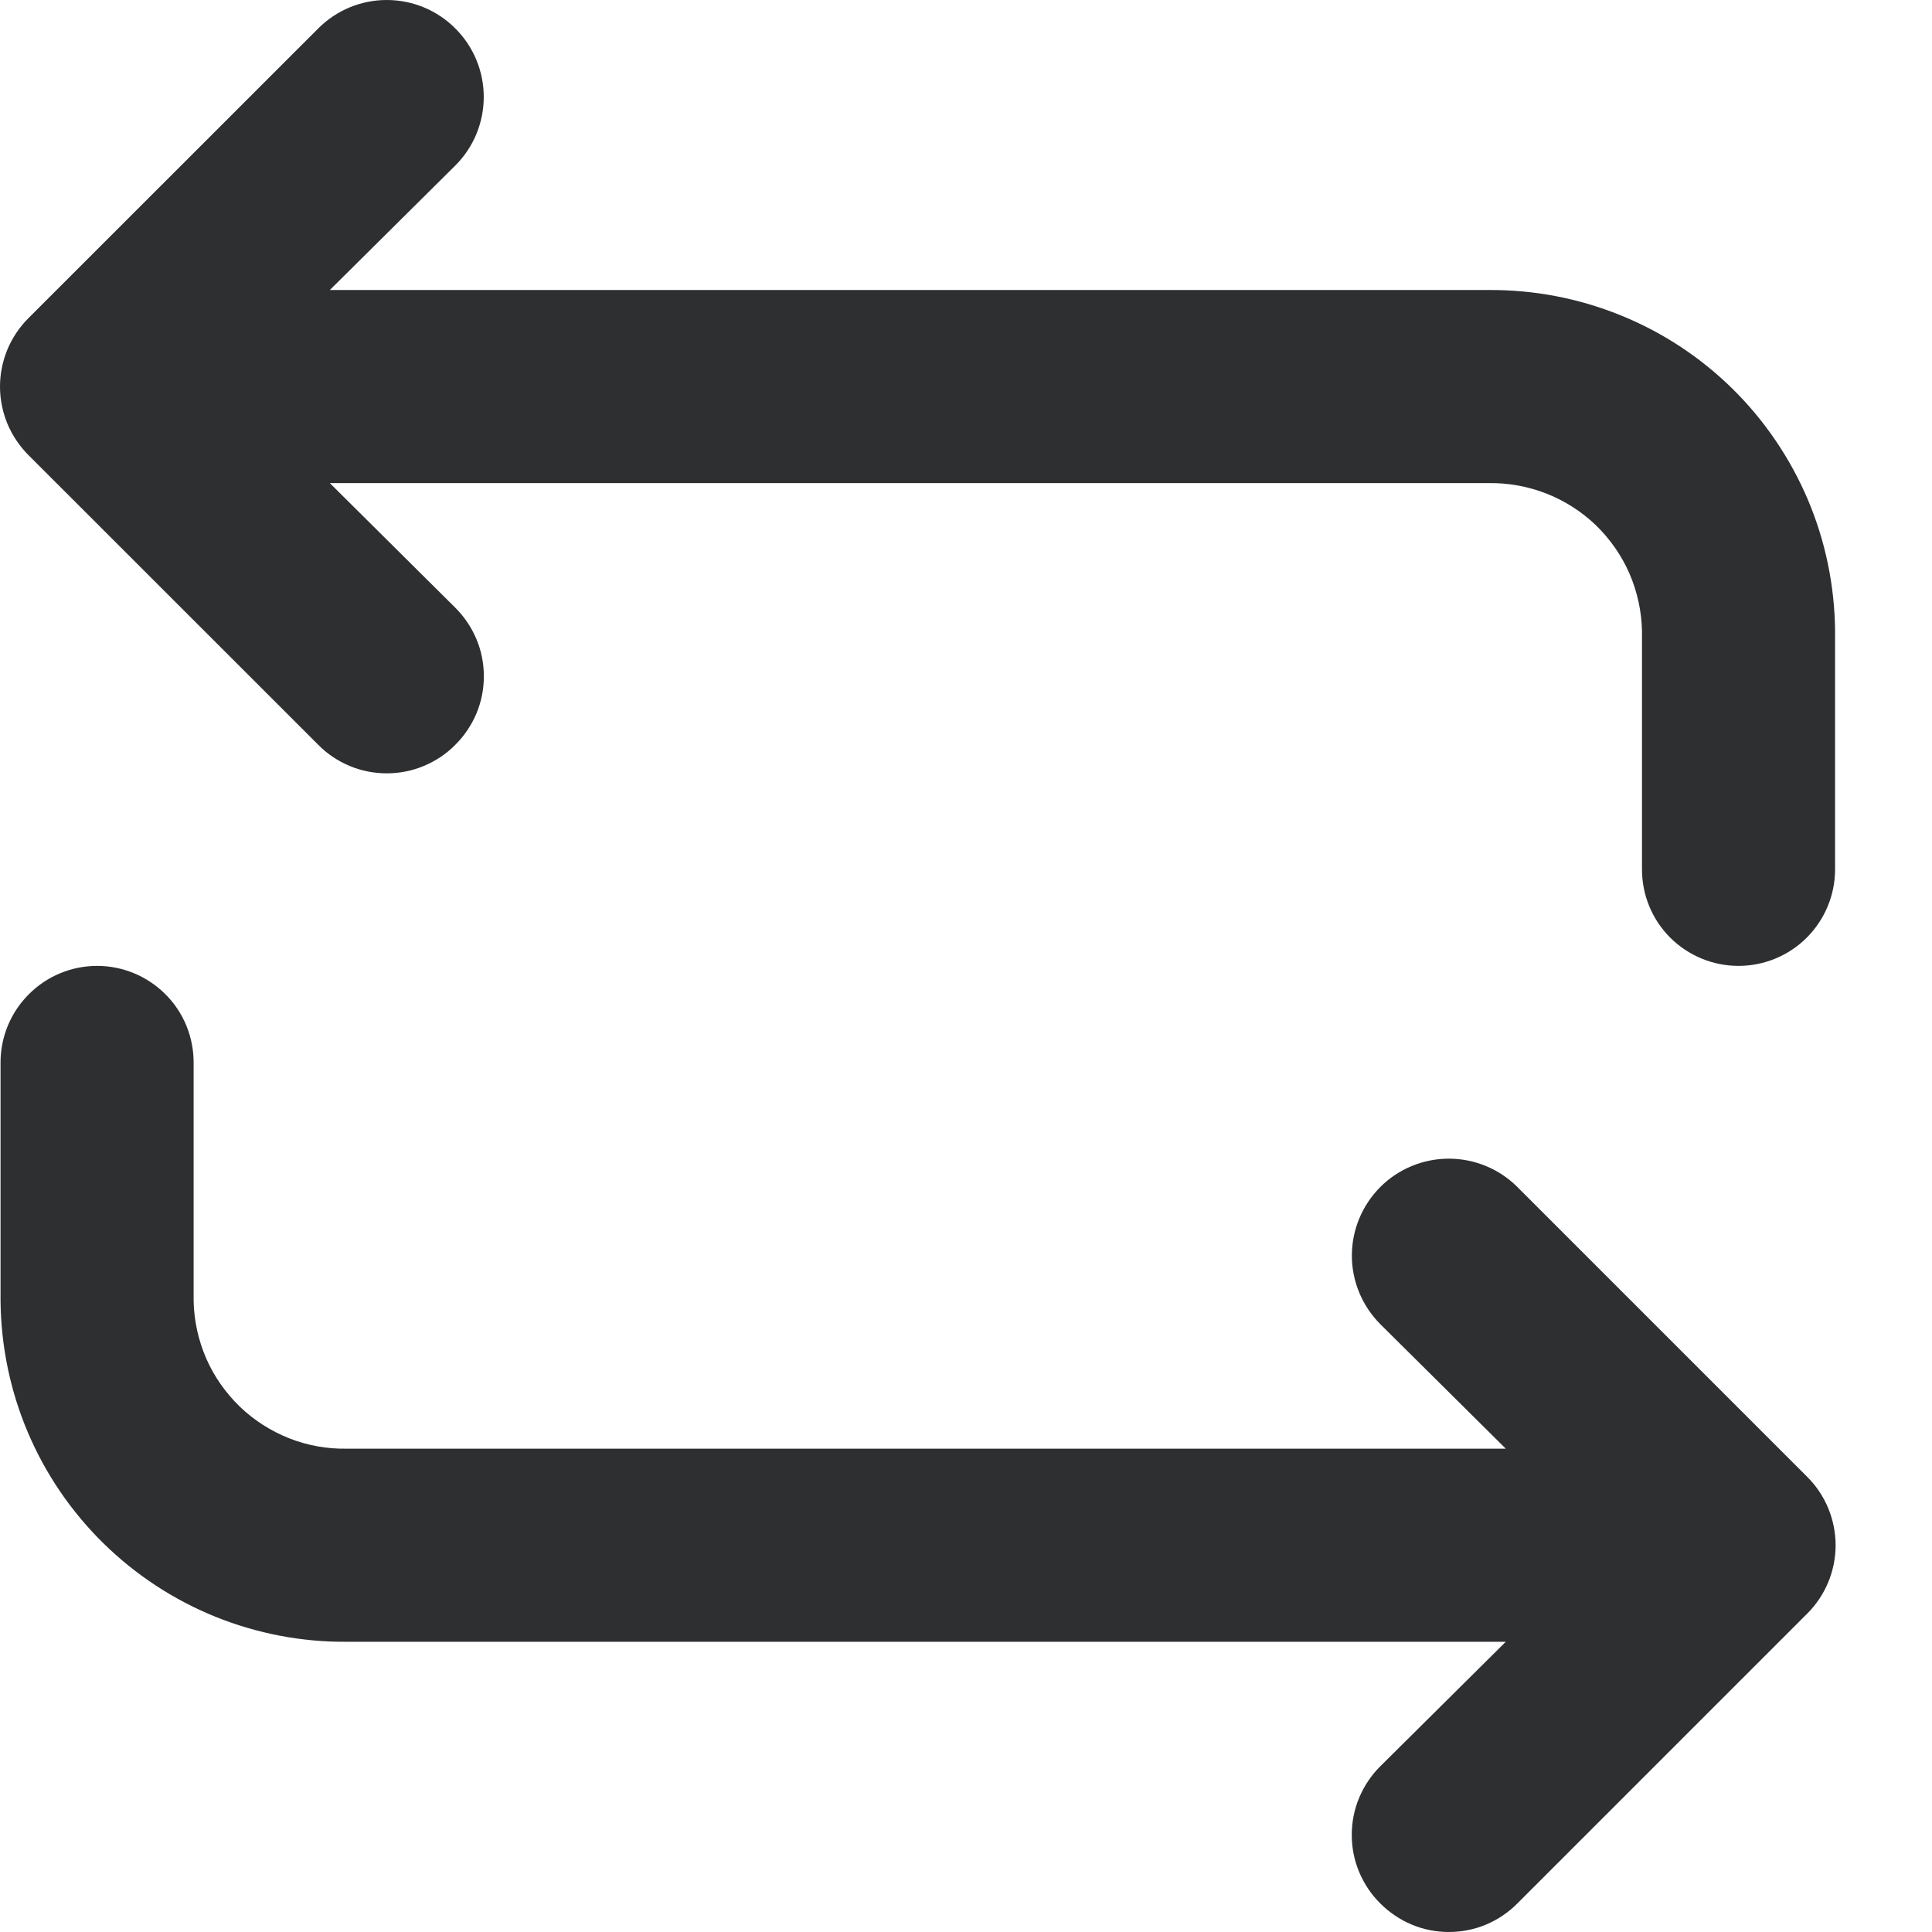 <svg width="18" height="18" viewBox="0 0 18 18" fill="none" xmlns="http://www.w3.org/2000/svg">
<path d="M13.867 2.702H3.073L4.242 1.542C4.412 1.373 4.507 1.143 4.507 0.903C4.507 0.664 4.412 0.434 4.242 0.265C4.073 0.095 3.843 0 3.603 0C3.364 0 3.134 0.095 2.965 0.265L0.266 2.963C0.182 3.047 0.115 3.146 0.069 3.256C0.024 3.366 0 3.483 0 3.602C0 3.721 0.024 3.838 0.069 3.948C0.115 4.057 0.182 4.157 0.266 4.241L2.965 6.939C3.048 7.024 3.148 7.09 3.257 7.136C3.367 7.182 3.485 7.205 3.603 7.205C3.722 7.205 3.84 7.182 3.949 7.136C4.059 7.09 4.159 7.024 4.242 6.939C4.326 6.856 4.393 6.756 4.439 6.647C4.485 6.537 4.508 6.419 4.508 6.301C4.508 6.182 4.485 6.064 4.439 5.955C4.393 5.845 4.326 5.746 4.242 5.662L3.073 4.501H13.867C14.052 4.498 14.235 4.531 14.406 4.598C14.578 4.665 14.735 4.766 14.868 4.893C15 5.021 15.107 5.174 15.181 5.343C15.254 5.512 15.294 5.693 15.298 5.878V8.1C15.298 8.338 15.392 8.567 15.561 8.736C15.73 8.904 15.959 8.999 16.197 8.999C16.436 8.999 16.665 8.904 16.833 8.736C17.002 8.567 17.097 8.338 17.097 8.1V5.878C17.093 5.457 17.007 5.041 16.843 4.654C16.678 4.267 16.44 3.916 16.14 3.621C15.84 3.326 15.485 3.093 15.095 2.936C14.705 2.778 14.288 2.699 13.867 2.702ZM14.137 11.059C13.968 10.89 13.738 10.795 13.498 10.795C13.259 10.795 13.029 10.89 12.86 11.059C12.691 11.229 12.595 11.458 12.595 11.698C12.595 11.938 12.691 12.167 12.86 12.337L14.029 13.497H3.235C3.05 13.501 2.867 13.468 2.696 13.401C2.524 13.333 2.367 13.233 2.234 13.105C2.102 12.977 1.995 12.825 1.921 12.656C1.848 12.487 1.808 12.305 1.804 12.121V9.899C1.804 9.66 1.71 9.431 1.541 9.263C1.372 9.094 1.143 8.999 0.905 8.999C0.666 8.999 0.437 9.094 0.269 9.263C0.1 9.431 0.005 9.66 0.005 9.899V12.121C0.009 12.541 0.095 12.957 0.259 13.344C0.423 13.731 0.662 14.082 0.962 14.377C1.262 14.672 1.617 14.905 2.007 15.063C2.397 15.22 2.814 15.3 3.235 15.296H14.029L12.86 16.456C12.775 16.54 12.709 16.64 12.663 16.749C12.617 16.859 12.594 16.977 12.594 17.095C12.594 17.214 12.617 17.332 12.663 17.441C12.709 17.551 12.775 17.65 12.86 17.734C12.944 17.818 13.043 17.885 13.153 17.931C13.262 17.977 13.38 18 13.498 18C13.617 18 13.735 17.977 13.845 17.931C13.954 17.885 14.054 17.818 14.137 17.734L16.836 15.035C16.92 14.952 16.987 14.852 17.033 14.742C17.078 14.633 17.102 14.515 17.102 14.397C17.102 14.278 17.078 14.16 17.033 14.051C16.987 13.941 16.92 13.841 16.836 13.758L14.137 11.059Z" fill="#2D2F31"/>
</svg>
